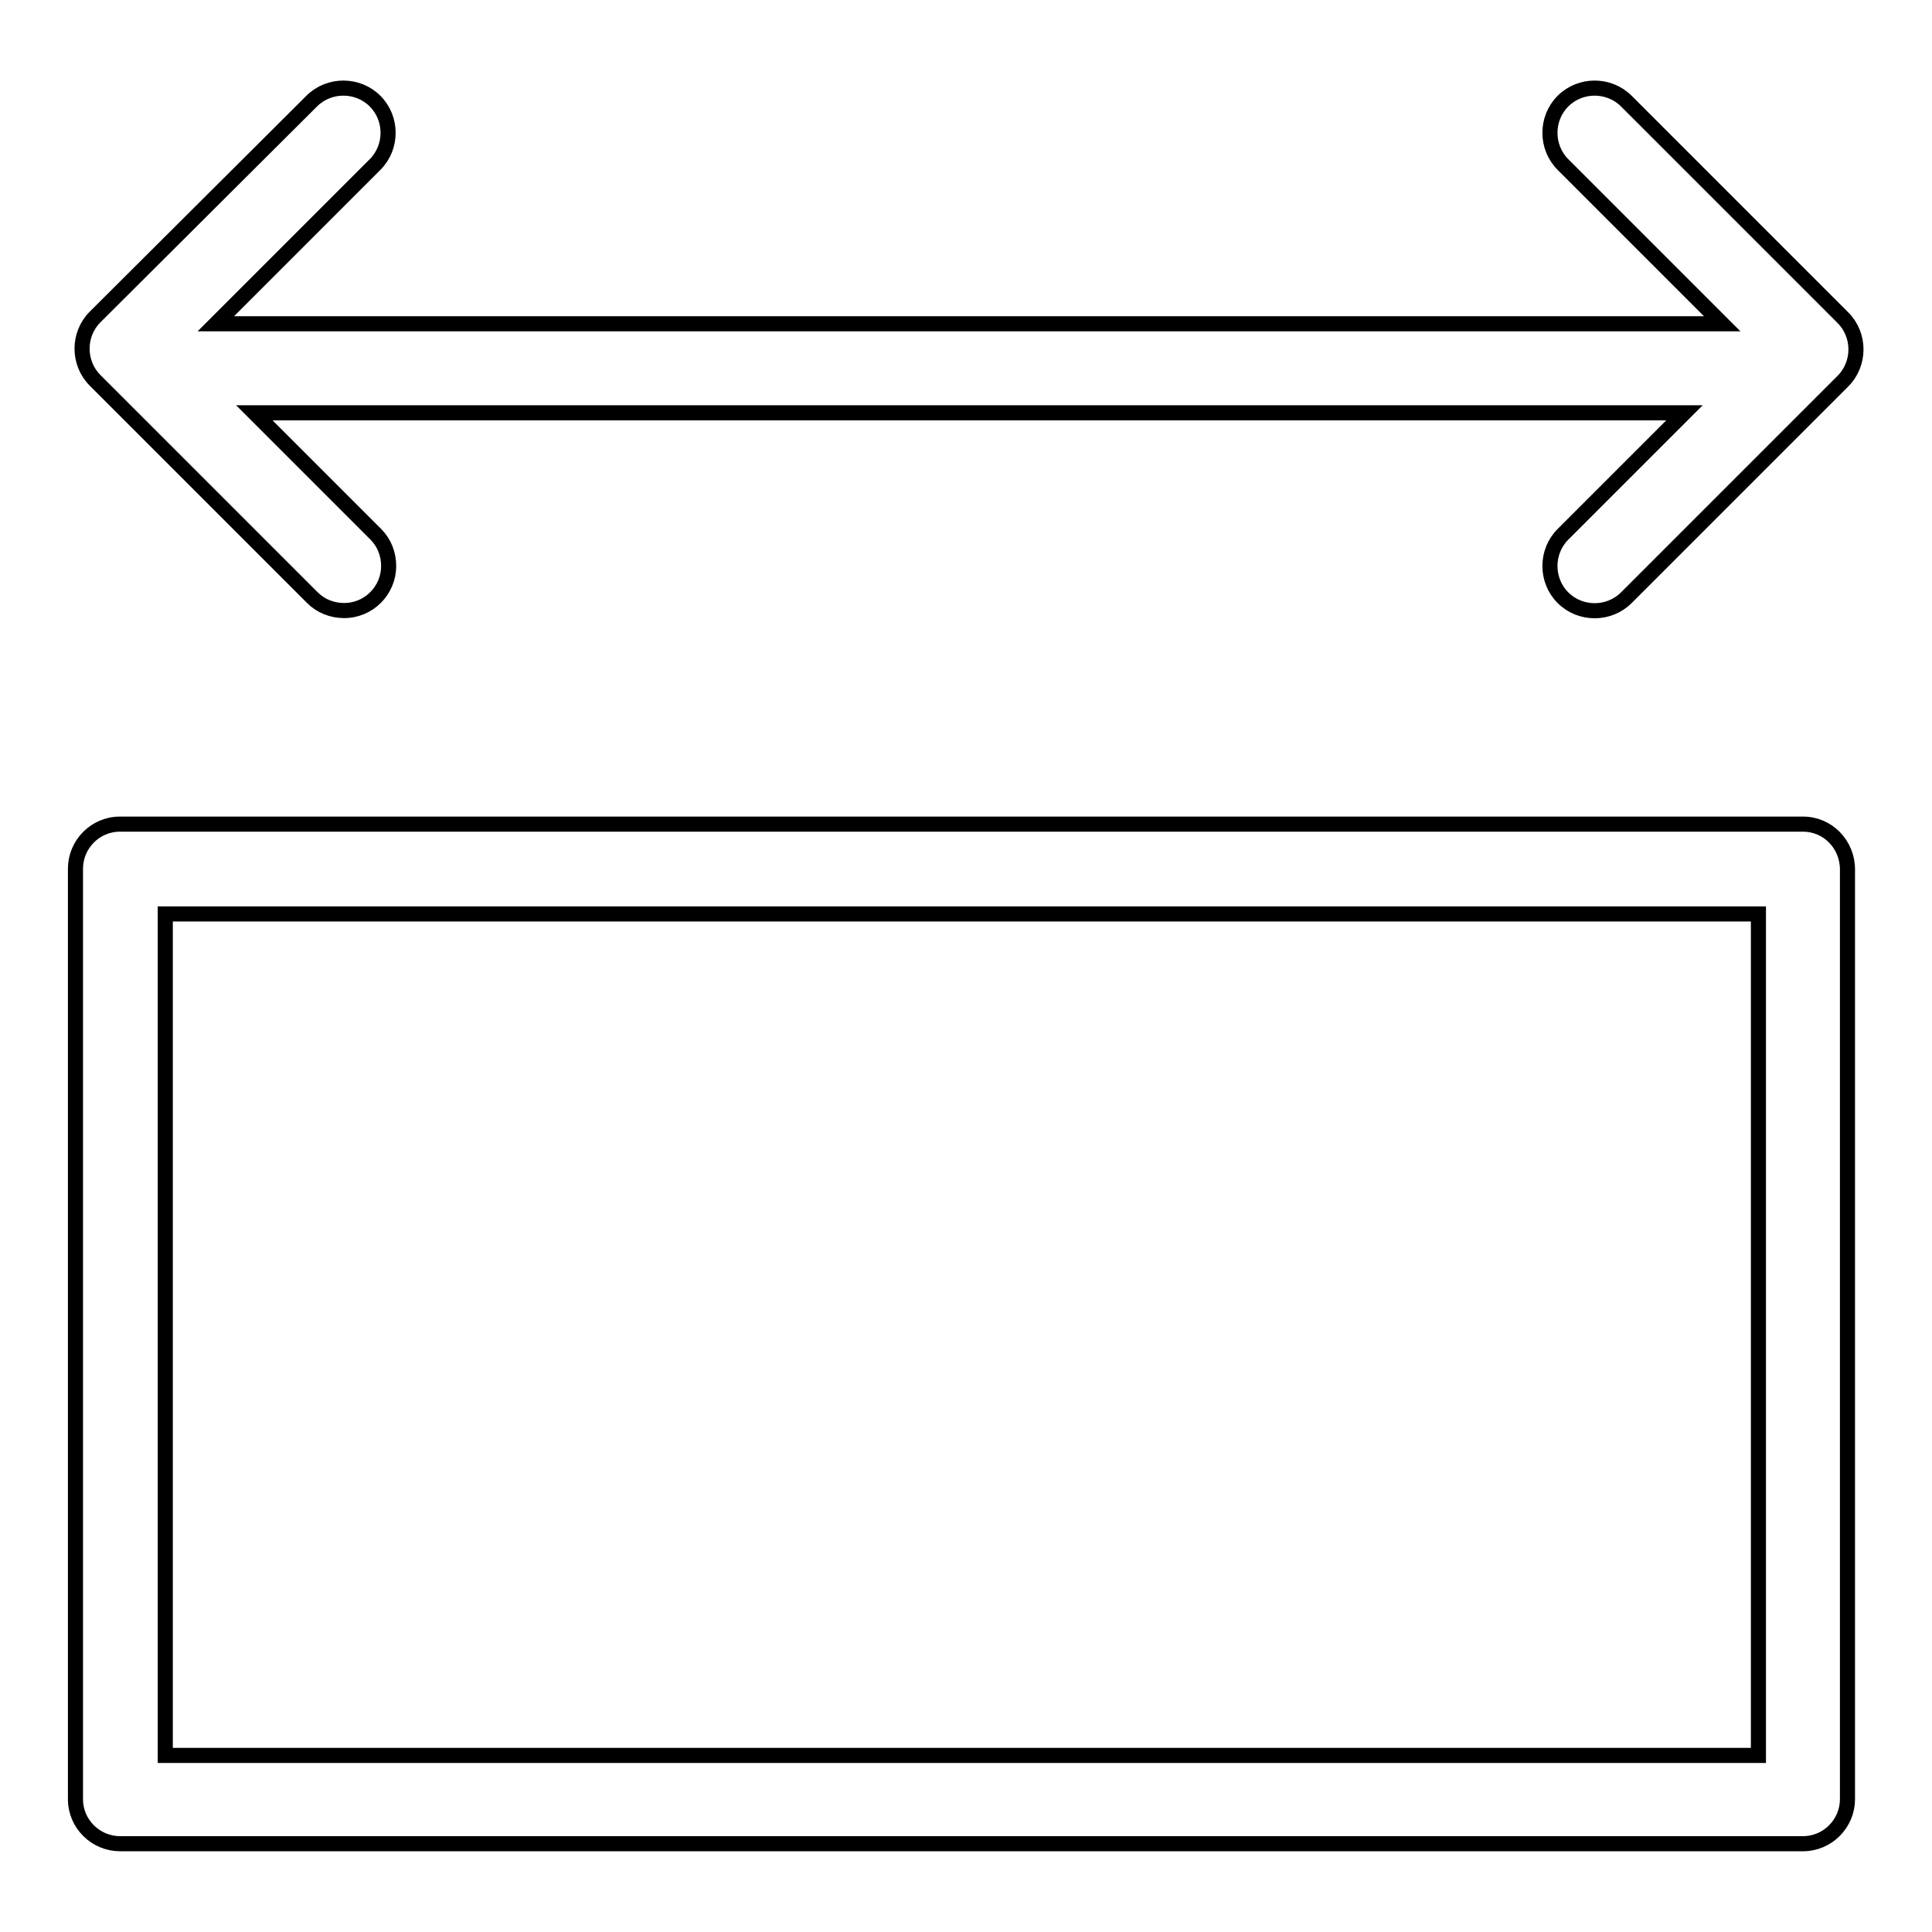 <?xml version="1.0" encoding="utf-8"?>
<!-- Svg Vector Icons : http://www.onlinewebfonts.com/icon -->
<!DOCTYPE svg PUBLIC "-//W3C//DTD SVG 1.1//EN" "http://www.w3.org/Graphics/SVG/1.1/DTD/svg11.dtd">
<svg version="1.1" xmlns="http://www.w3.org/2000/svg" xmlns:xlink="http://www.w3.org/1999/xlink" x="0px" y="0px" viewBox="0 0 256 256" enable-background="new 0 0 256 256" xml:space="preserve">
<g> <path stroke-width="2" fill-opacity="0" stroke="#000000"  d="M41.4,79.2c1.1,1.1,2.6,1.7,4.2,1.7c3.3,0,5.9-2.7,5.9-5.9c0-1.6-0.6-3.1-1.7-4.2L33.7,54.7h189.5 l-16.1,16.1c-2.3,2.3-2.3,6.1,0,8.4c2.3,2.3,6.1,2.3,8.4,0l28.7-28.7c2.3-2.3,2.3-6.1,0-8.4c0,0,0,0,0,0l-28.7-28.7 c-2.3-2.3-6.1-2.3-8.4,0c-2.3,2.3-2.3,6.1,0,8.4l21.1,21.1H28.6l21.1-21.1c2.3-2.3,2.3-6.1,0-8.4c-2.3-2.3-6.1-2.3-8.4,0L12.6,42 c-2.3,2.3-2.3,6.1,0,8.4c0,0,0,0,0,0L41.4,79.2z M238.9,109.2h-223c-3.3,0-5.9,2.7-5.9,5.9l0,0v123.3c0,3.3,2.7,5.9,5.9,5.9h223 c3.3,0,5.9-2.7,5.9-5.9V115.2C244.8,111.9,242.2,109.2,238.9,109.2L238.9,109.2z M233,232.6H21.9V121.1H233V232.6z"/></g>
</svg>
